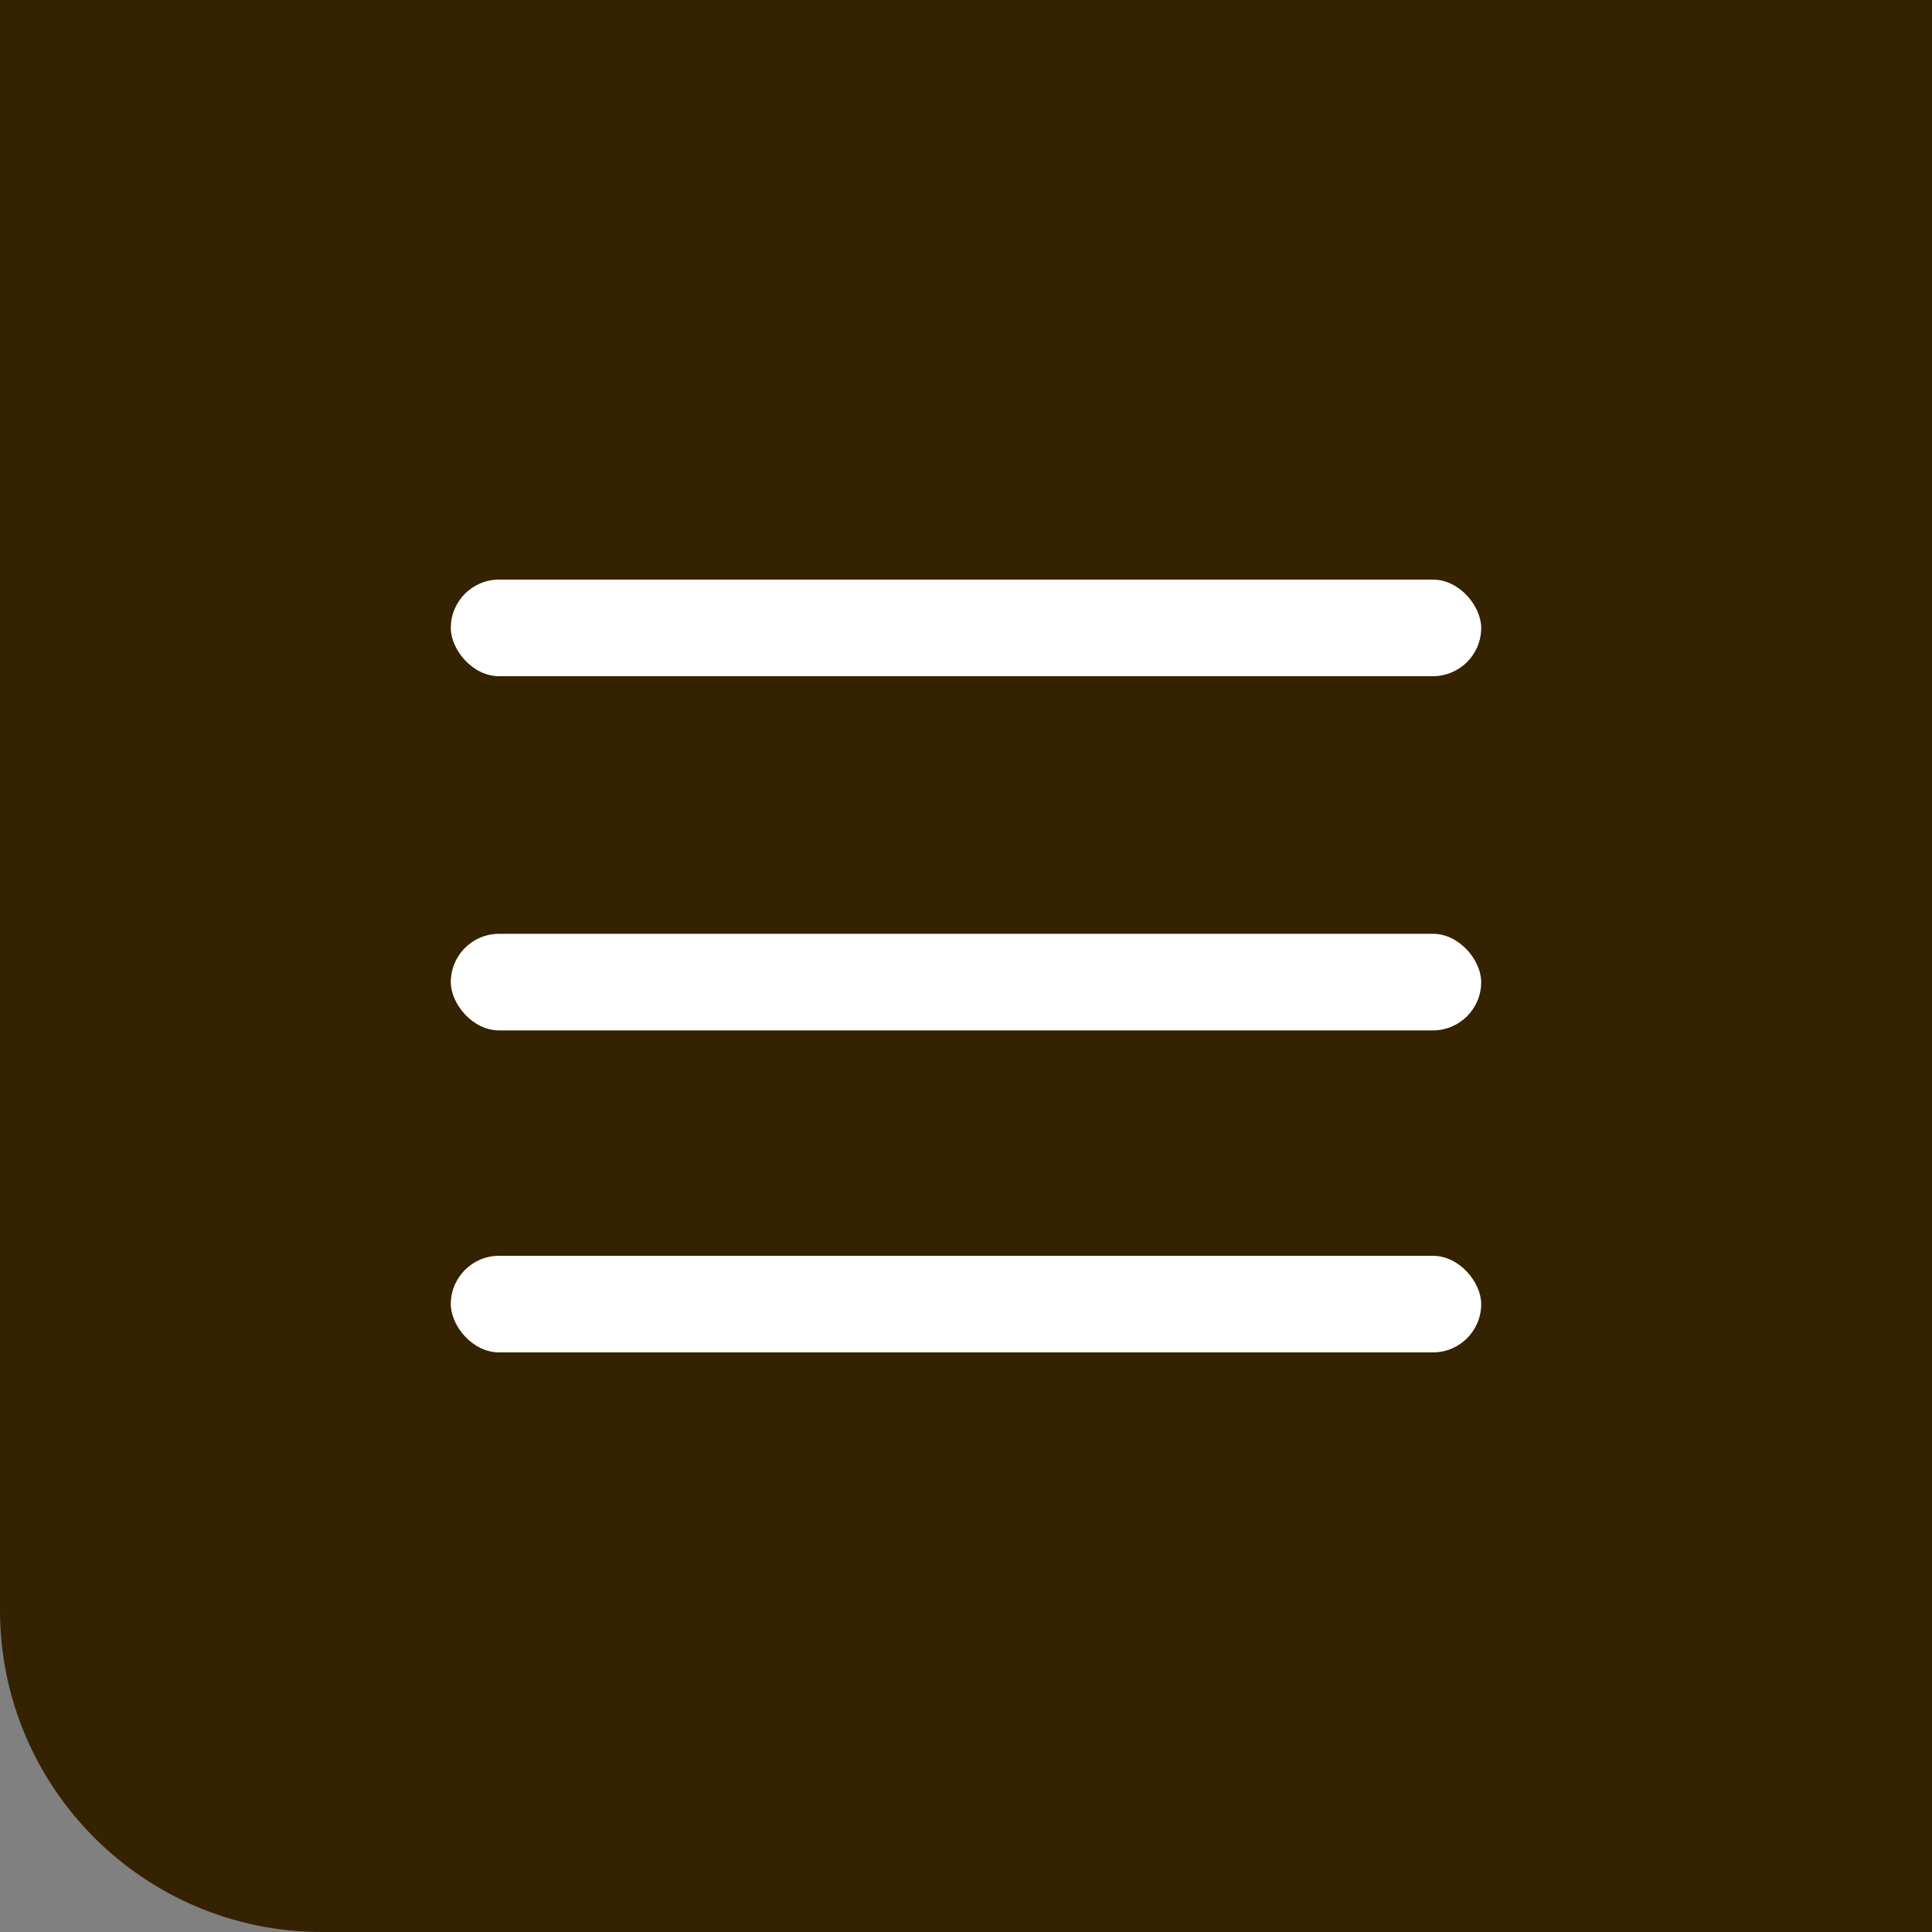<svg width="60" height="60" viewBox="0 0 60 60" fill="none" xmlns="http://www.w3.org/2000/svg">
<rect x="0" y="0" width="60" height="60" fill="#808080" stroke="none"/>
<path d="M60 0H0V50C0 55.523 4.477 60 10 60H60V0Z" fill="#352200"/>
<rect x="14" y="18" width="32" height="3" rx="1.5" fill="white"/>
<rect x="14" y="29" width="32" height="3" rx="1.5" fill="white"/>
<rect x="14" y="39" width="32" height="3" rx="1.5" fill="white"/>
</svg>
